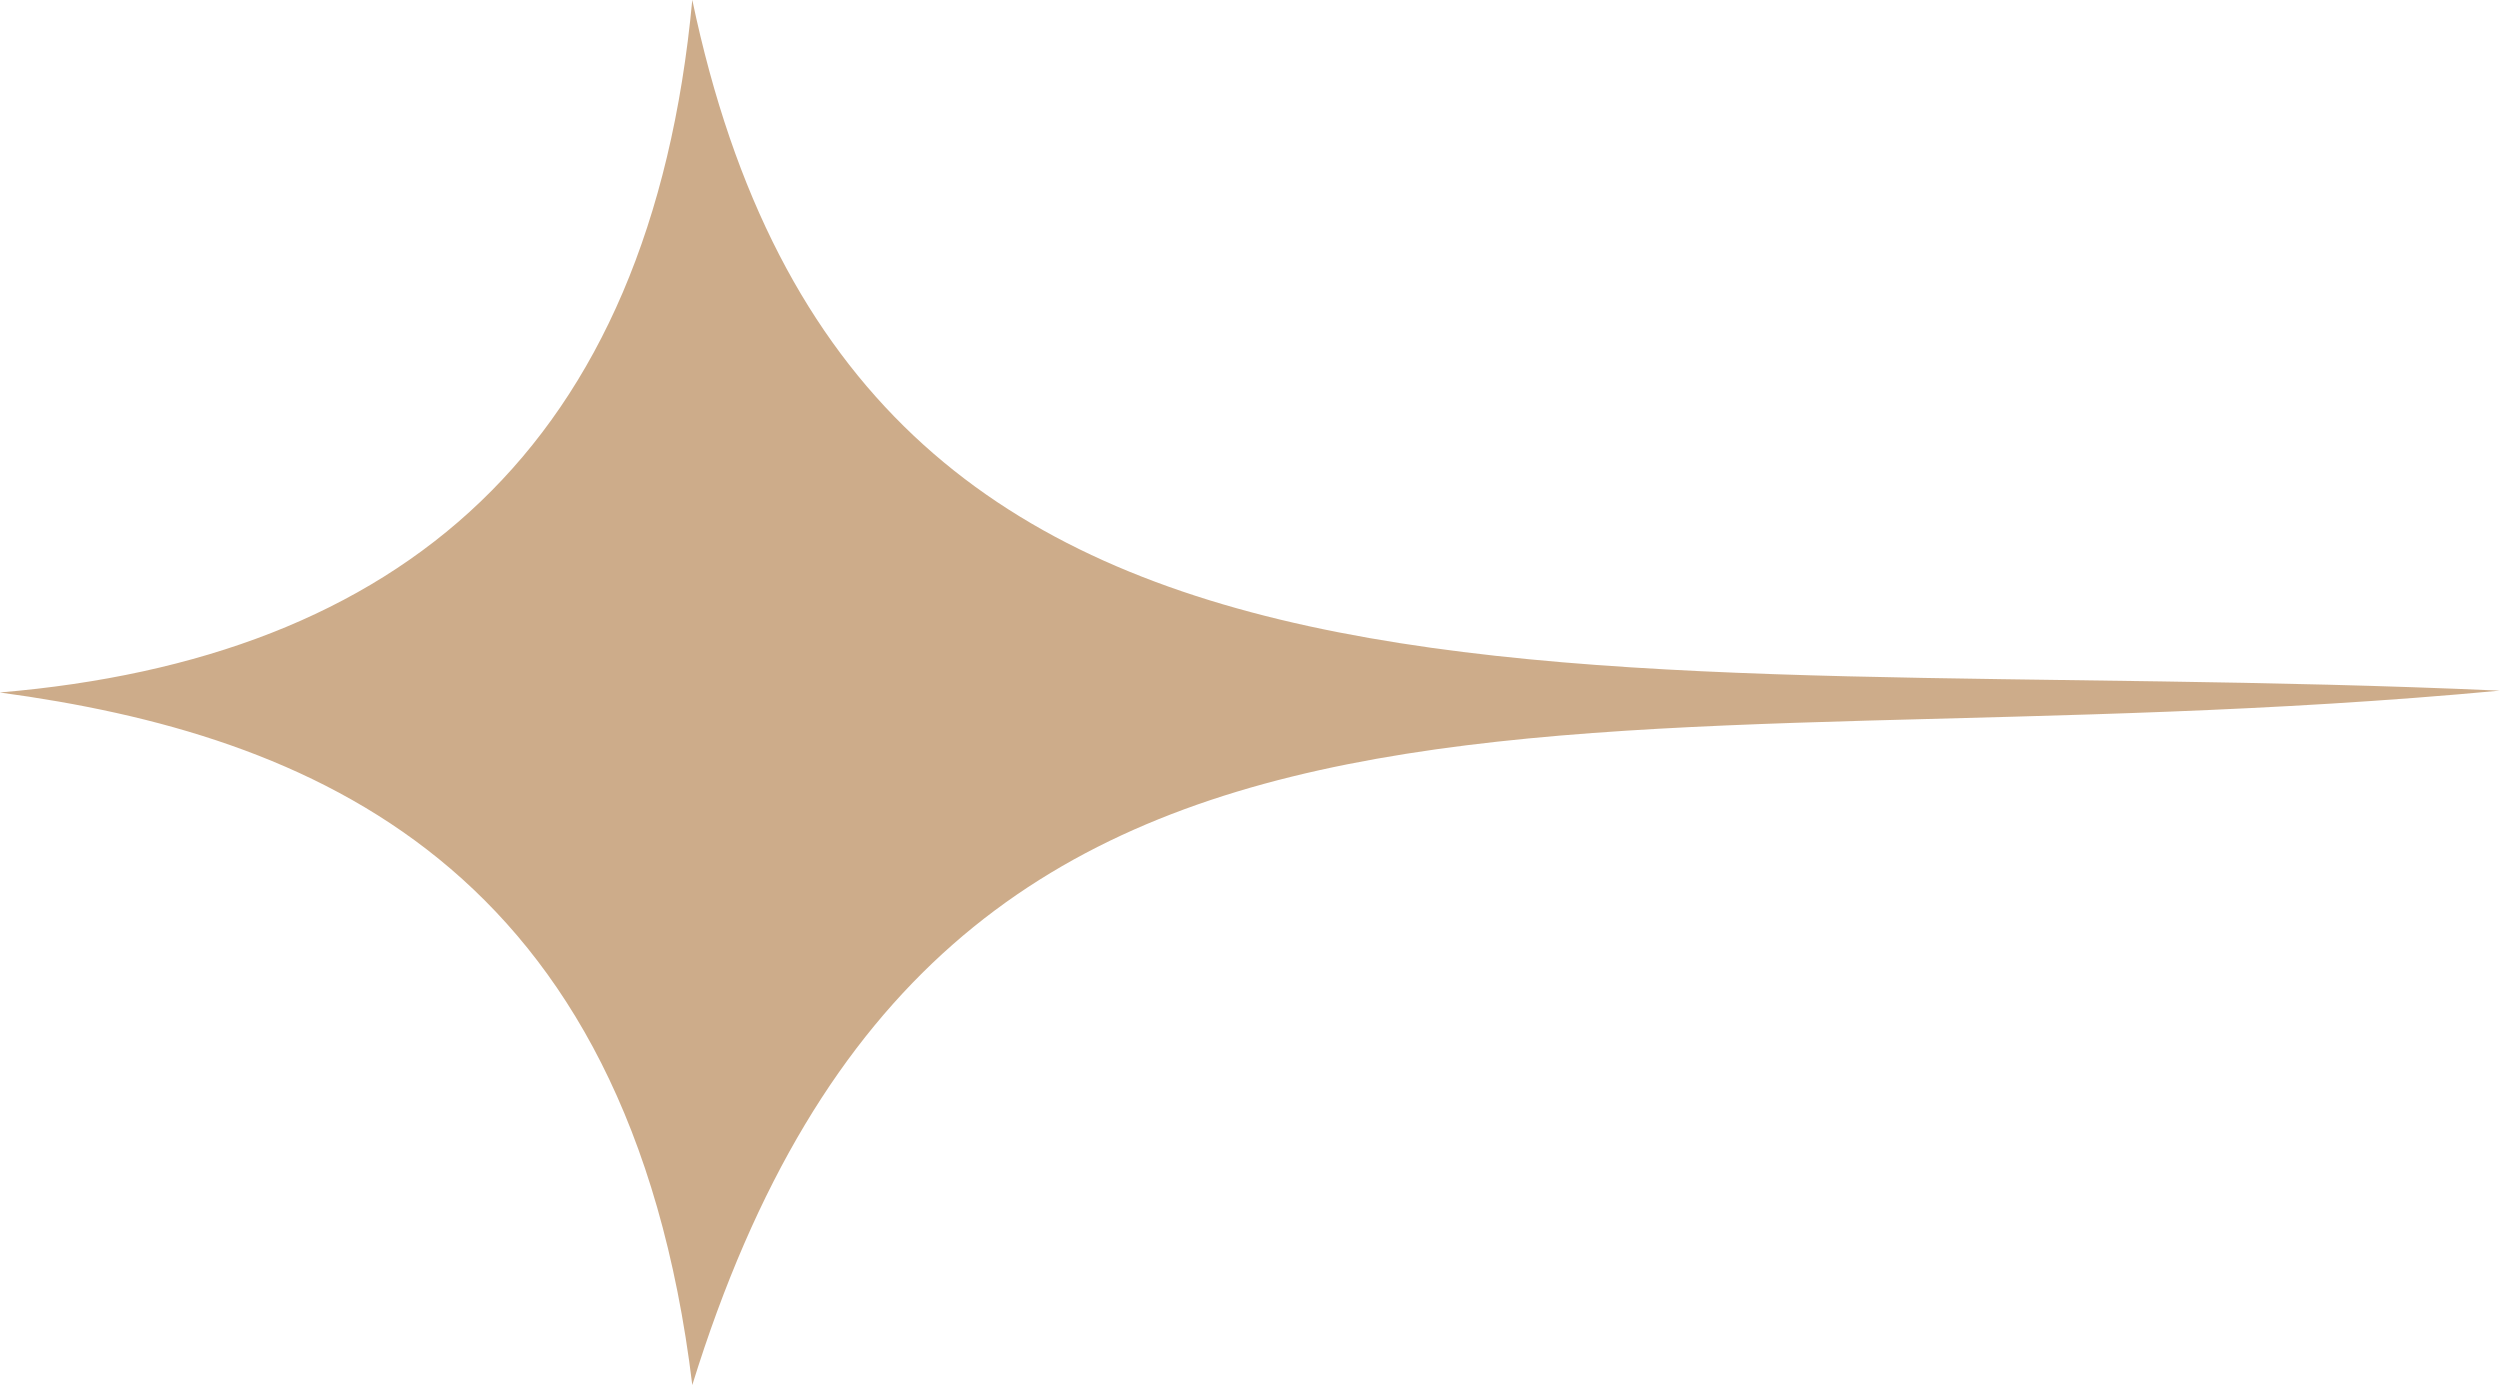 <?xml version="1.0" encoding="UTF-8" standalone="no"?><svg xmlns="http://www.w3.org/2000/svg" xmlns:xlink="http://www.w3.org/1999/xlink" fill="#cdac8a" height="254" preserveAspectRatio="xMidYMid meet" version="1" viewBox="0.8 1.0 458.5 254.0" width="458.5" zoomAndPan="magnify"><g id="change1_1"><path d="M 127.766 0.984 C 120.09 83.184 74.238 121.801 0.75 128 C 57.828 135.715 116.172 159.438 127.766 255.016 C 174.09 105.508 291.422 143.367 459.25 127.664 C 288.418 120.012 158.145 146.02 127.766 0.984 Z M 127.766 0.984"/></g></svg>